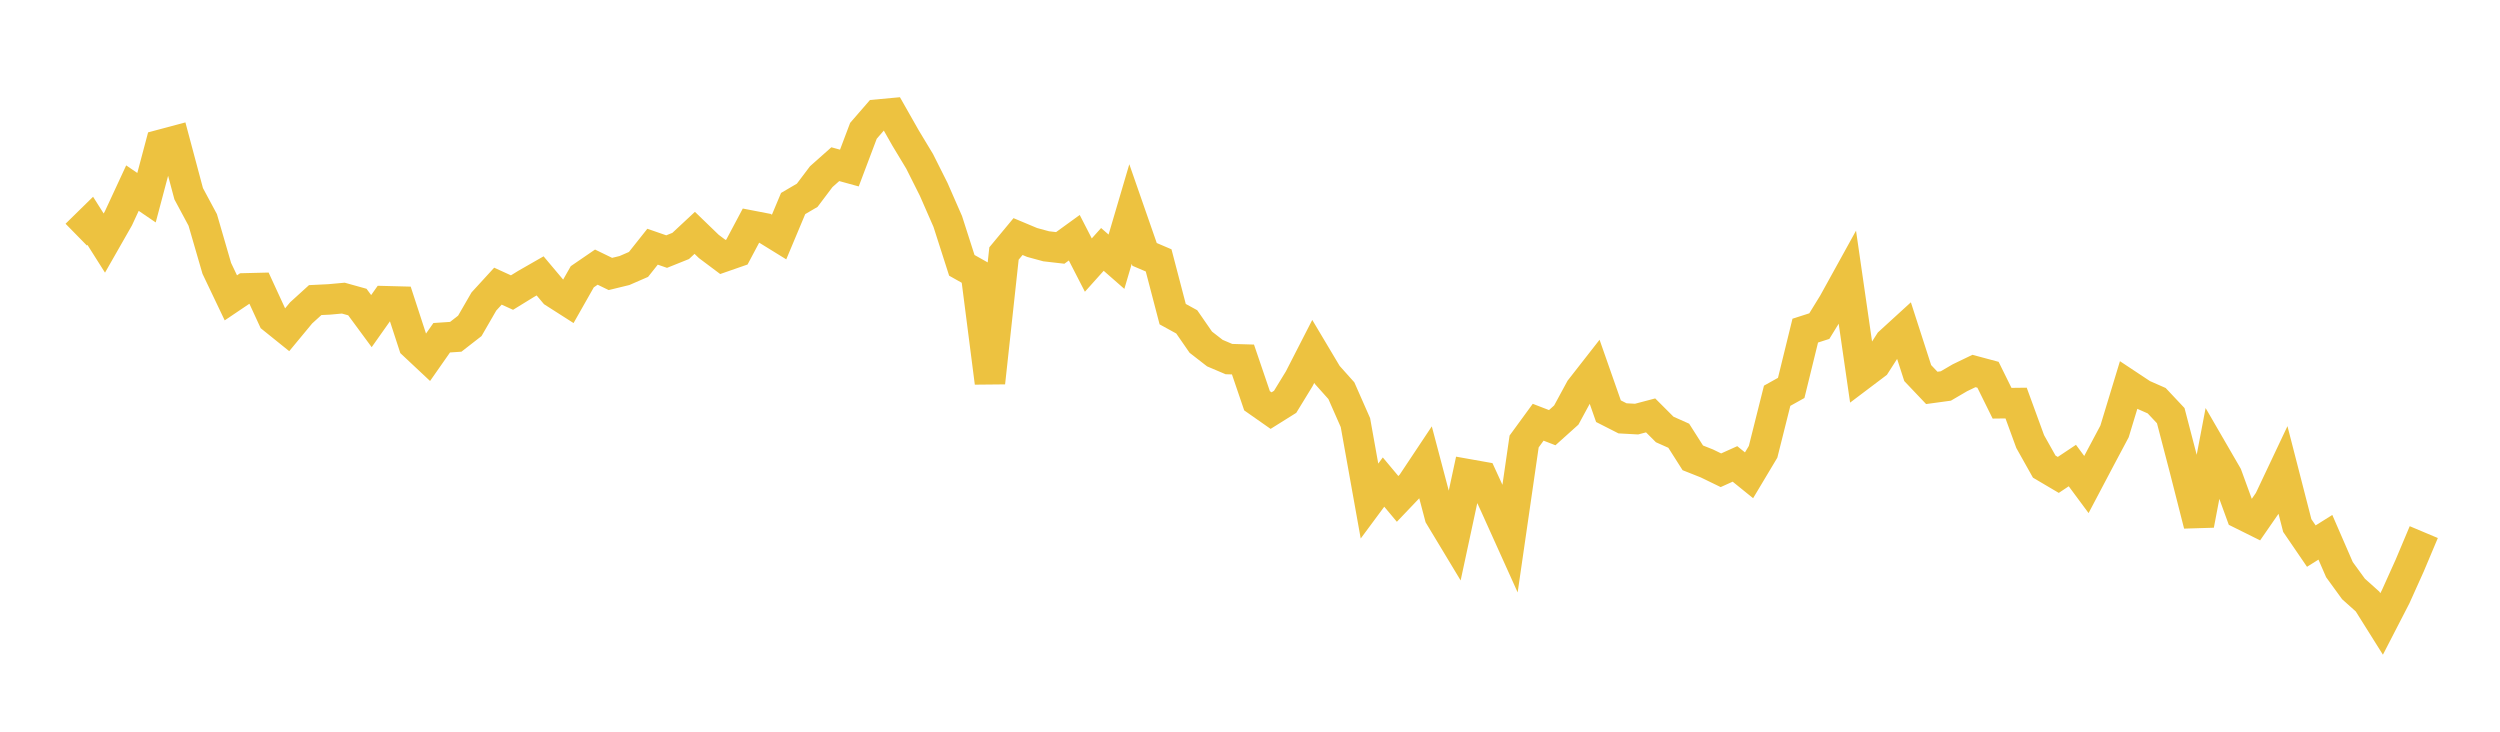 <svg width="164" height="48" xmlns="http://www.w3.org/2000/svg" xmlns:xlink="http://www.w3.org/1999/xlink"><path fill="none" stroke="rgb(237,194,64)" stroke-width="2" d="M5,15.392L5.922,14.488L6.844,15.946L7.766,14.329L8.689,12.34L9.611,12.969L10.533,9.5L11.455,9.254L12.377,12.708L13.299,14.427L14.222,17.605L15.144,19.539L16.066,18.918L16.988,18.895L17.91,20.897L18.832,21.639L19.754,20.525L20.677,19.686L21.599,19.641L22.521,19.557L23.443,19.814L24.365,21.065L25.287,19.76L26.21,19.784L27.132,22.61L28.054,23.474L28.976,22.156L29.898,22.094L30.82,21.377L31.743,19.779L32.665,18.772L33.587,19.193L34.509,18.626L35.431,18.098L36.353,19.194L37.275,19.783L38.198,18.155L39.12,17.524L40.042,17.972L40.964,17.747L41.886,17.346L42.808,16.184L43.731,16.504L44.653,16.134L45.575,15.275L46.497,16.166L47.419,16.857L48.341,16.536L49.263,14.802L50.186,14.98L51.108,15.549L52.03,13.351L52.952,12.811L53.874,11.589L54.796,10.77L55.719,11.024L56.641,8.582L57.563,7.518L58.485,7.433L59.407,9.057L60.329,10.586L61.251,12.423L62.174,14.531L63.096,17.406L64.018,17.925L64.94,25.107L65.862,16.63L66.784,15.519L67.707,15.906L68.629,16.157L69.551,16.263L70.473,15.595L71.395,17.389L72.317,16.361L73.24,17.169L74.162,14.041L75.084,16.688L76.006,17.082L76.928,20.608L77.85,21.114L78.772,22.447L79.695,23.164L80.617,23.556L81.539,23.583L82.461,26.29L83.383,26.936L84.305,26.359L85.228,24.85L86.15,23.051L87.072,24.599L87.994,25.63L88.916,27.723L89.838,32.869L90.76,31.624L91.683,32.728L92.605,31.761L93.527,30.375L94.449,33.868L95.371,35.398L96.293,31.11L97.216,31.274L98.138,33.282L99.06,35.326L99.982,28.962L100.904,27.699L101.826,28.055L102.749,27.226L103.671,25.525L104.593,24.345L105.515,26.974L106.437,27.443L107.359,27.493L108.281,27.25L109.204,28.173L110.126,28.585L111.048,30.035L111.97,30.401L112.892,30.849L113.814,30.433L114.737,31.18L115.659,29.638L116.581,25.962L117.503,25.448L118.425,21.689L119.347,21.393L120.269,19.894L121.192,18.222L122.114,24.595L123.036,23.899L123.958,22.46L124.88,21.618L125.802,24.474L126.725,25.446L127.647,25.32L128.569,24.781L129.491,24.337L130.413,24.585L131.335,26.452L132.257,26.441L133.18,28.967L134.102,30.61L135.024,31.154L135.946,30.54L136.868,31.785L137.79,30.037L138.713,28.303L139.635,25.269L140.557,25.88L141.479,26.286L142.401,27.267L143.323,30.804L144.246,34.431L145.168,29.591L146.09,31.183L147.012,33.71L147.934,34.168L148.856,32.835L149.778,30.885L150.701,34.474L151.623,35.824L152.545,35.246L153.467,37.367L154.389,38.635L155.311,39.46L156.234,40.931L157.156,39.143L158.078,37.096L159,34.906"></path></svg>